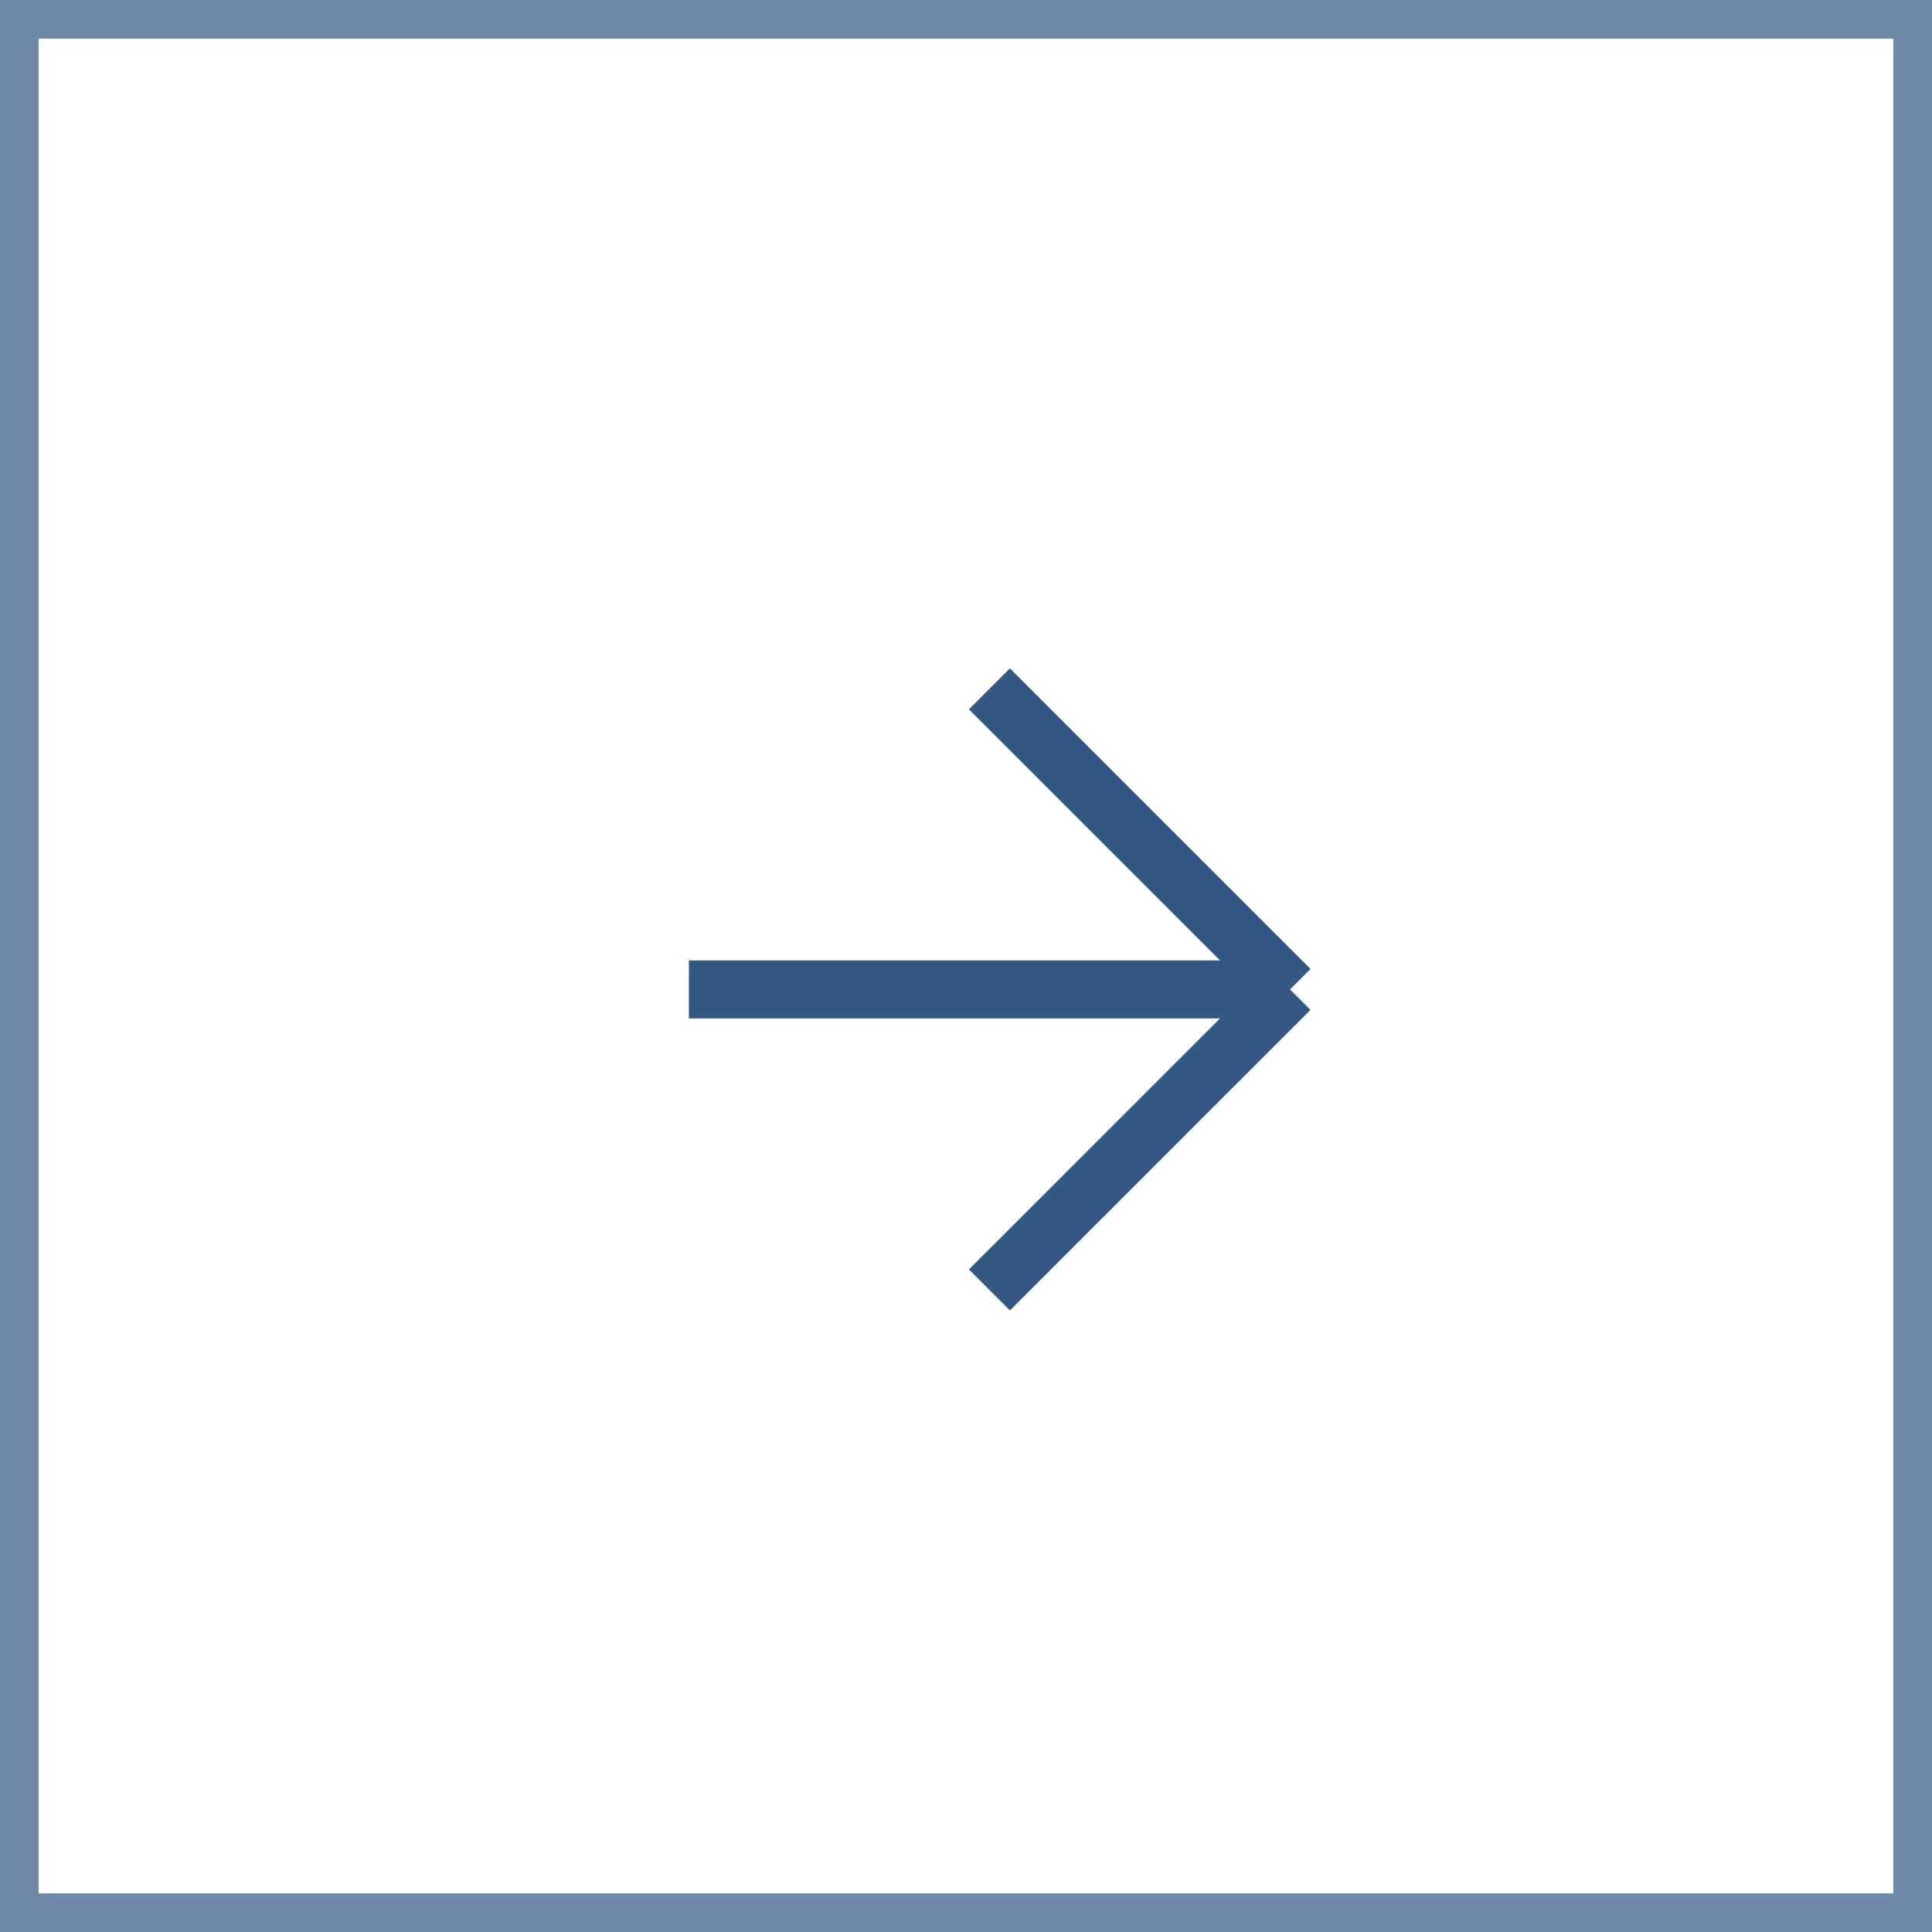 <?xml version="1.0" encoding="UTF-8"?> <svg xmlns="http://www.w3.org/2000/svg" width="50" height="50" viewBox="0 0 50 50" fill="none"><rect x="0" y="0" width="50" height="50" fill="#808080" stroke="none"/><g clip-path="url(#clip0_557_12)"><path d="M0 0H50V50H0V0Z" fill="white"></path><path d="M0.5 0.5H49.5V49.5H0.5V0.5Z" stroke="#325883" stroke-opacity="0.7"></path><path d="M17.828 25.606H33.385M33.385 25.606L25.606 33.384M33.385 25.606L25.606 17.828" stroke="#325883" stroke-width="1.5"></path></g><defs><clipPath id="clip0_557_12"><rect width="50" height="50" fill="white"></rect></clipPath></defs></svg> 